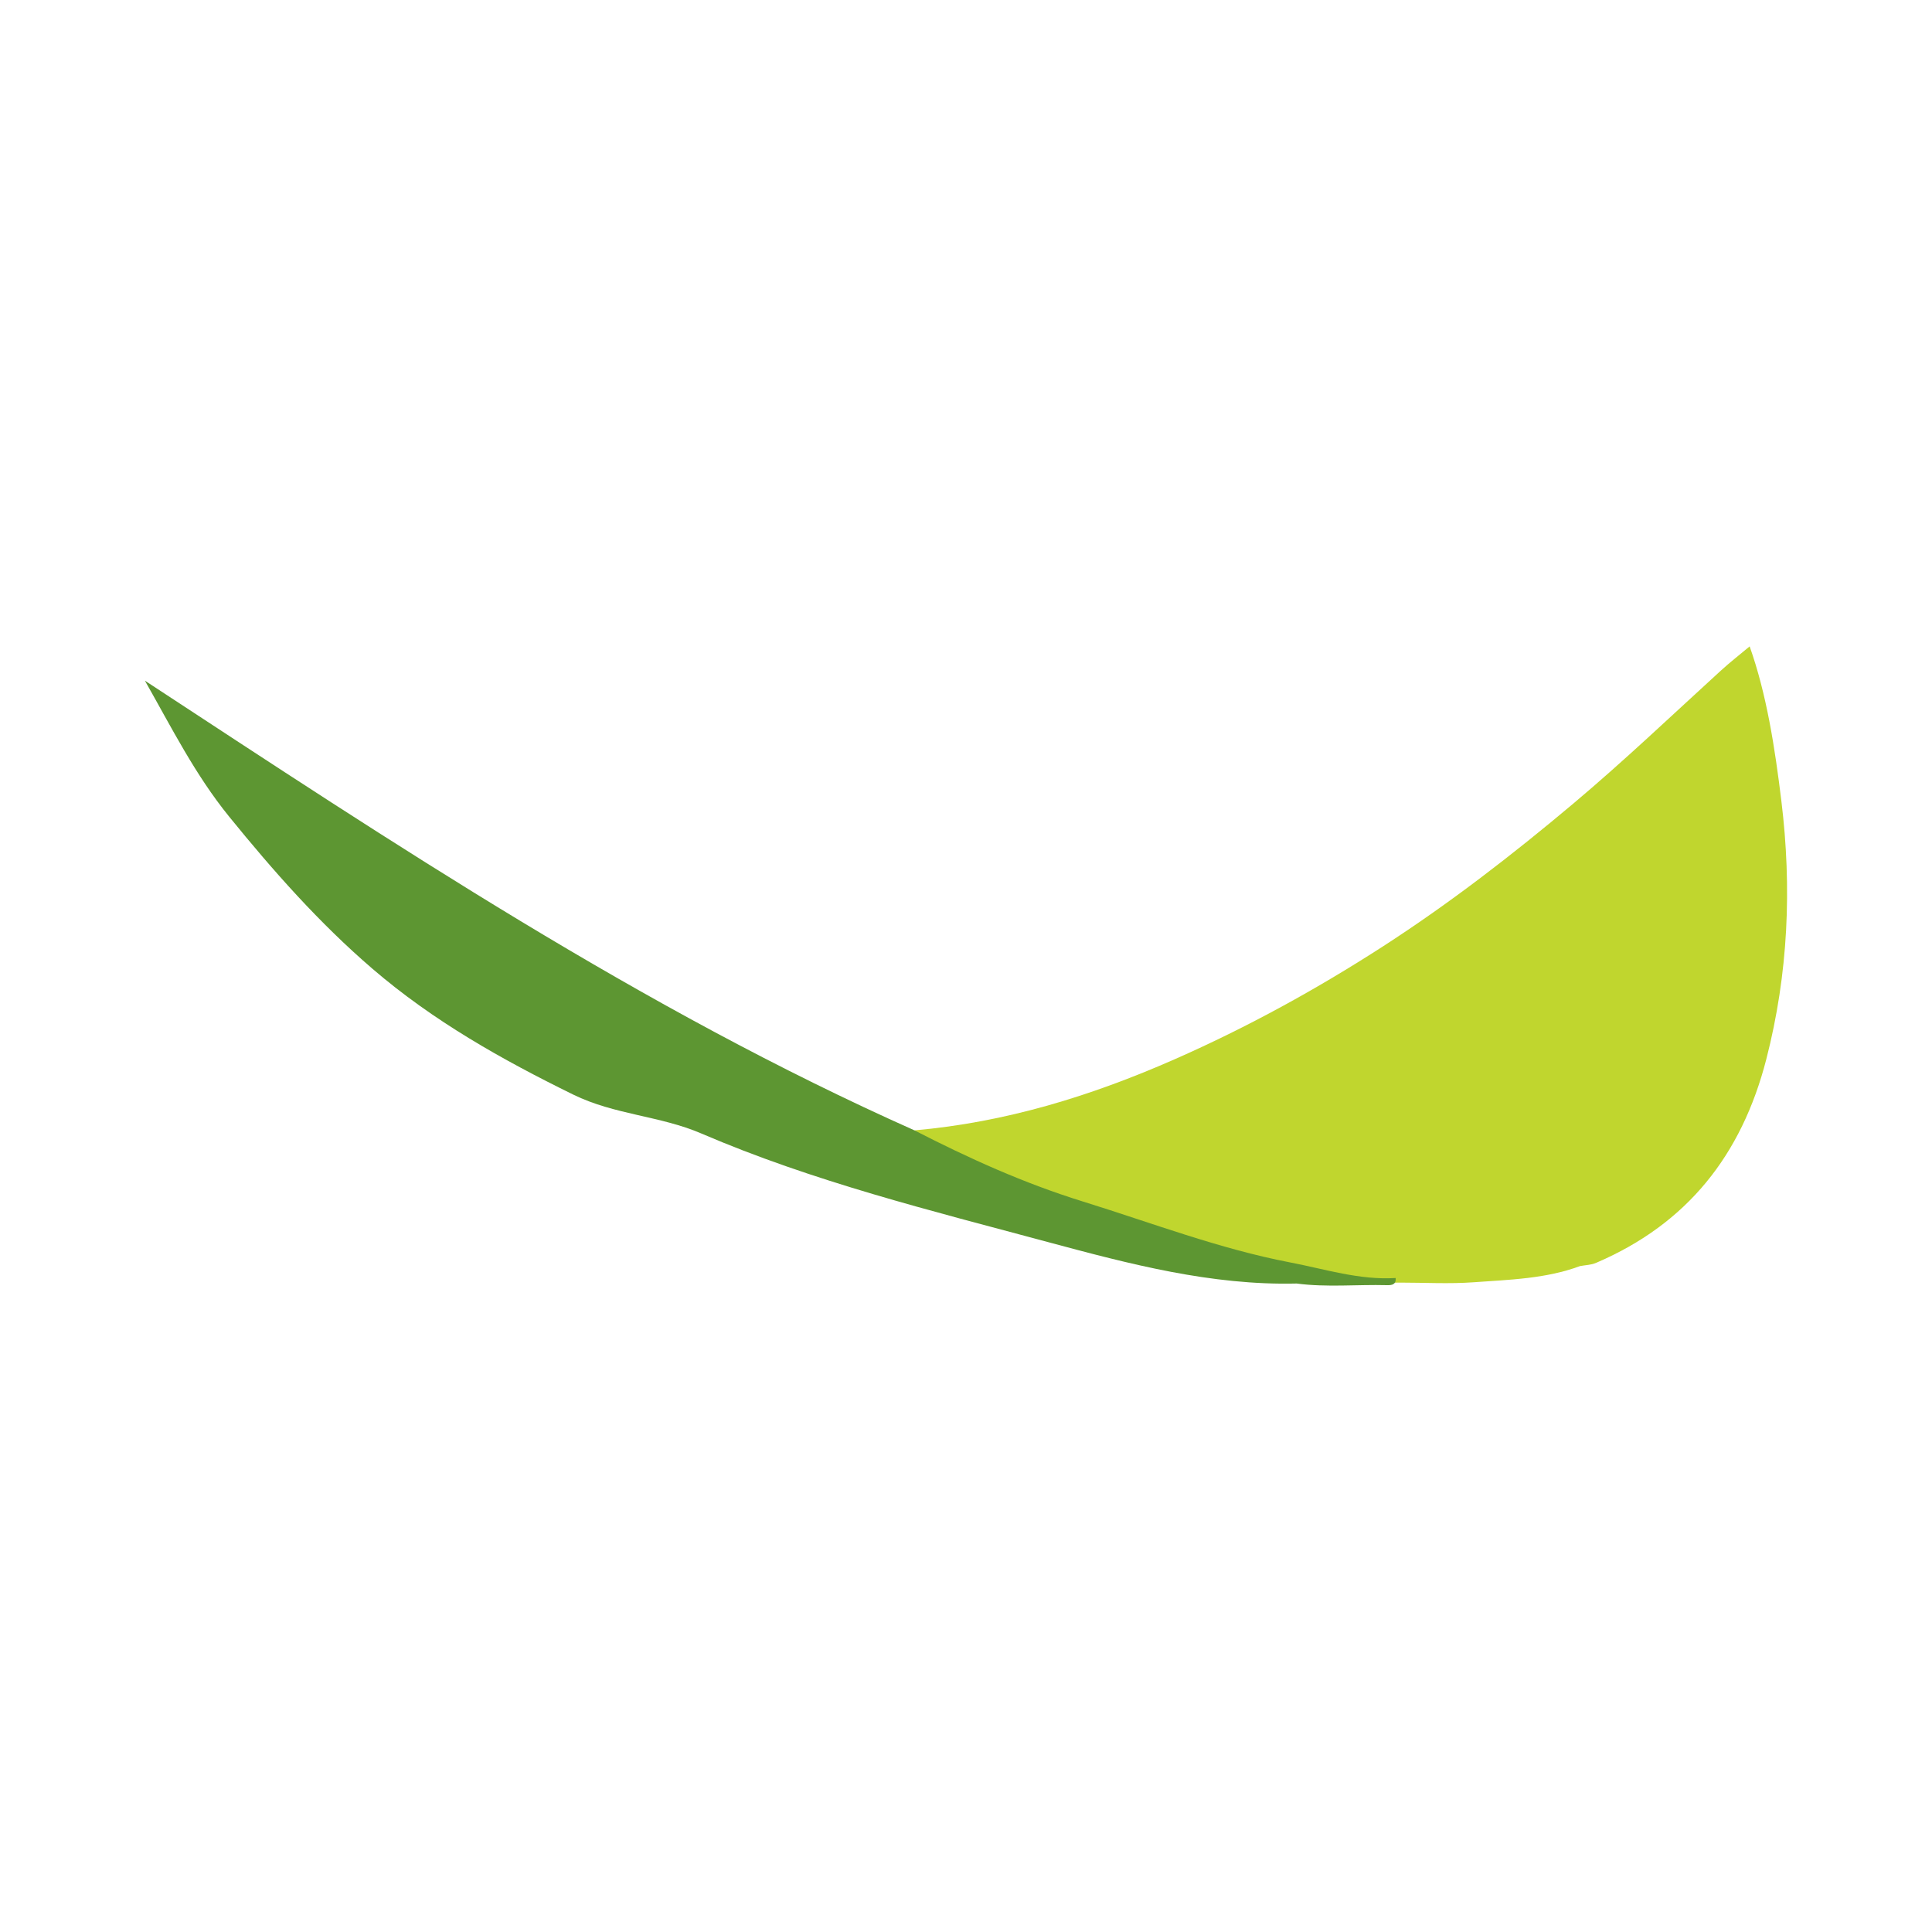 <?xml version="1.0" encoding="utf-8"?>
<!-- Generator: Adobe Illustrator 17.0.0, SVG Export Plug-In . SVG Version: 6.00 Build 0)  -->
<!DOCTYPE svg PUBLIC "-//W3C//DTD SVG 1.1//EN" "http://www.w3.org/Graphics/SVG/1.1/DTD/svg11.dtd">
<svg version="1.1" id="Layer_1" xmlns="http://www.w3.org/2000/svg" xmlns:xlink="http://www.w3.org/1999/xlink" x="0px" y="0px"
	 width="200px" height="200px" viewBox="0 0 200 200" enable-background="new 0 0 200 200" xml:space="preserve">

<g>
	<path fill="#C0D62E" d="M94.666,117.015c9.42-0.83,18.241-3.535,26.925-7.356c7.55-3.322,14.722-7.268,21.567-11.685
		c6.879-4.439,13.409-9.488,19.709-14.787c5.247-4.414,10.204-9.137,15.261-13.753c0.967-0.883,2.004-1.689,2.995-2.52
		c1.757,4.949,2.607,10.46,3.282,15.981c1.101,8.995,0.721,17.897-1.557,26.753c-2.553,9.926-8.19,17.06-17.649,21.093
		c-0.499,0.213-1.085,0.22-1.631,0.322c-3.555,1.32-7.31,1.409-11.018,1.677c-2.527,0.183-5.079,0.035-7.617,0.036
		c-8.277,0.218-16.094-2.173-23.829-4.6c-7.926-2.486-15.931-4.859-23.383-8.657C96.547,118.922,94.865,118.842,94.666,117.015z"/>
	<path fill="#5D9632" d="M94.666,117.015c5.622,2.893,11.349,5.477,17.425,7.362c7.133,2.213,14.126,4.902,21.486,6.314
		c3.603,0.691,7.153,1.841,10.897,1.608c0.074,0.689-0.403,0.753-0.888,0.741c-3.119-0.081-6.246,0.242-9.358-0.17
		c-8.835,0.213-17.287-2.016-25.691-4.277c-12.128-3.263-24.352-6.275-35.94-11.257c-4.271-1.836-8.987-1.929-13.254-4.023
		c-7.406-3.636-14.499-7.621-20.784-13.025c-5.511-4.738-10.262-10.118-14.837-15.751C20.2,80.201,17.754,75.309,15,70.463
		C40.78,87.363,66.414,104.434,94.666,117.015z"/>
</g>
</svg>
